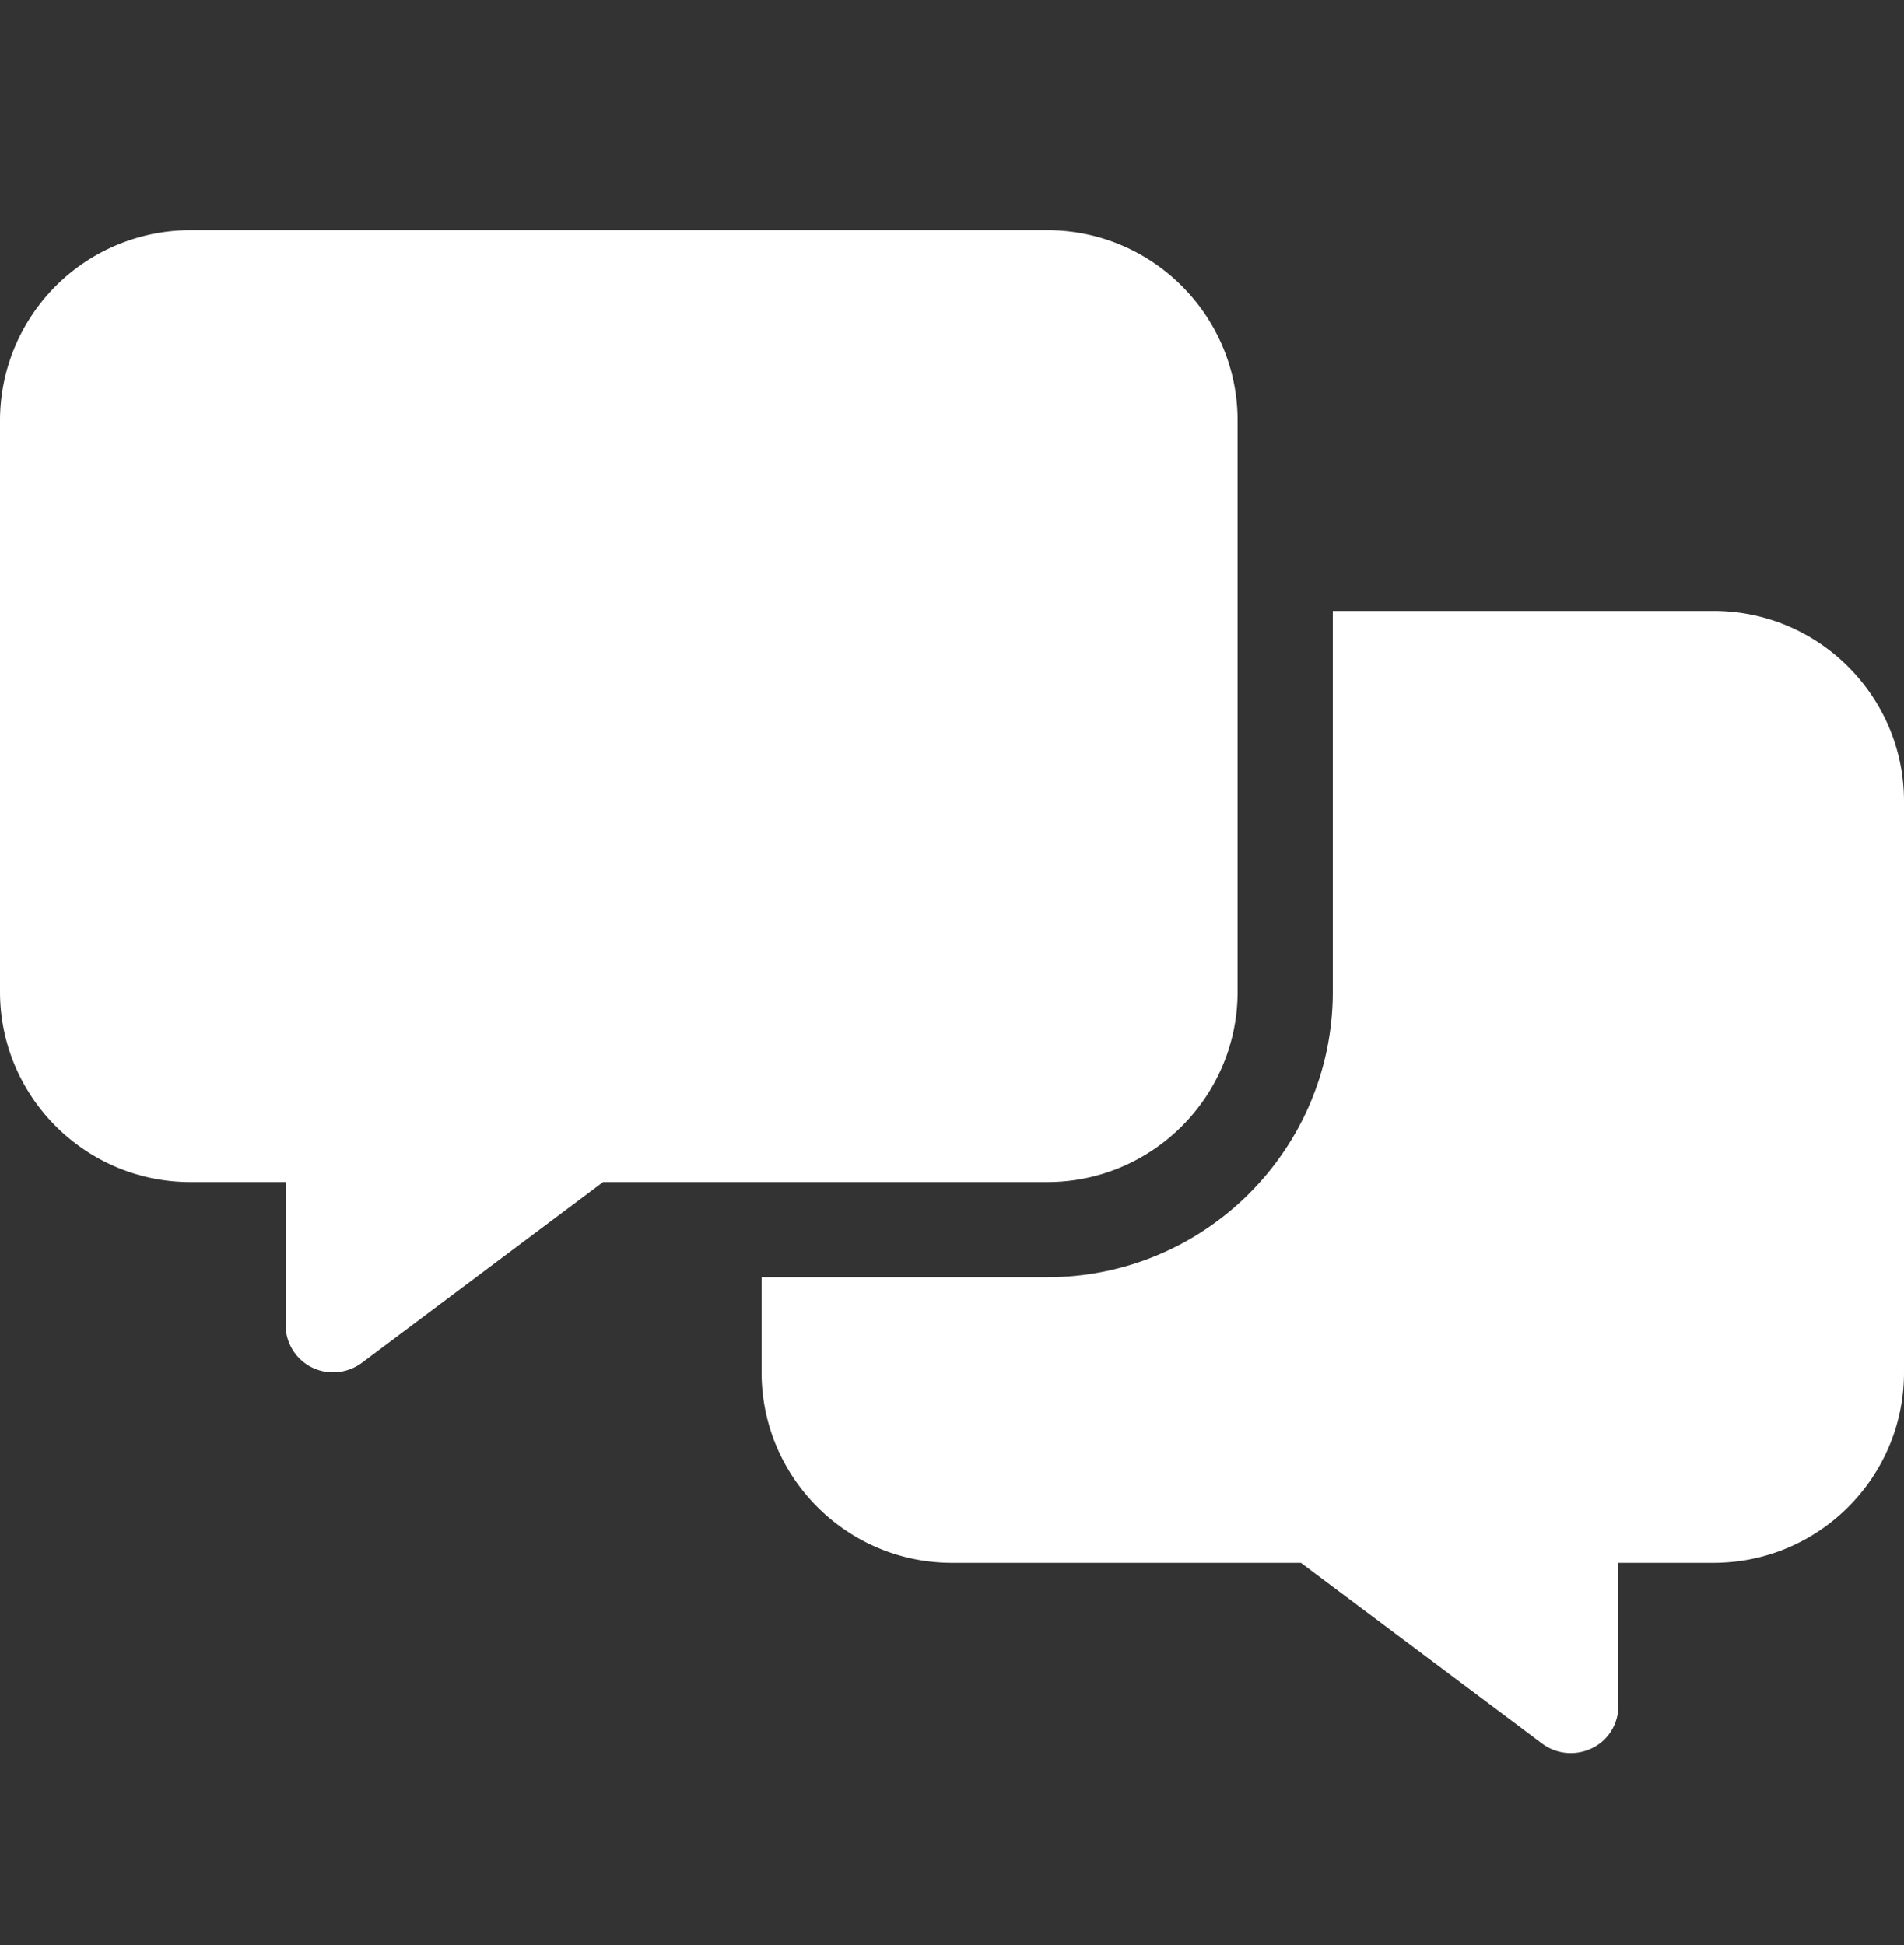 <svg width="46" height="47" viewBox="0 0 46 47" fill="none" xmlns="http://www.w3.org/2000/svg">
    <rect x="0" y="0" width="46" height="47" fill="#333333" stroke="none"/>
    <path d="M4.6 5.56a4.604 4.604 0 0 0-4.6 4.6v13.8c0 2.537 2.063 4.6 4.6 4.6h2.3v3.45c0 .438.244.833.632 1.027.389.194.856.151 1.208-.107l5.83-4.37H25.3c2.537 0 4.6-2.063 4.6-4.6v-13.8c0-2.538-2.063-4.6-4.6-4.6H4.6zm20.7 25.3h-6.9v2.3c0 2.537 2.063 4.6 4.6 4.6h8.43l5.83 4.37c.345.258.812.301 1.208.107.395-.194.632-.589.632-1.027v-3.45h2.3c2.537 0 4.6-2.063 4.6-4.6v-13.8c0-2.538-2.063-4.6-4.6-4.6h-9.2v9.2c0 3.809-3.09 6.9-6.9 6.9z" fill="#fff"/>
</svg>
